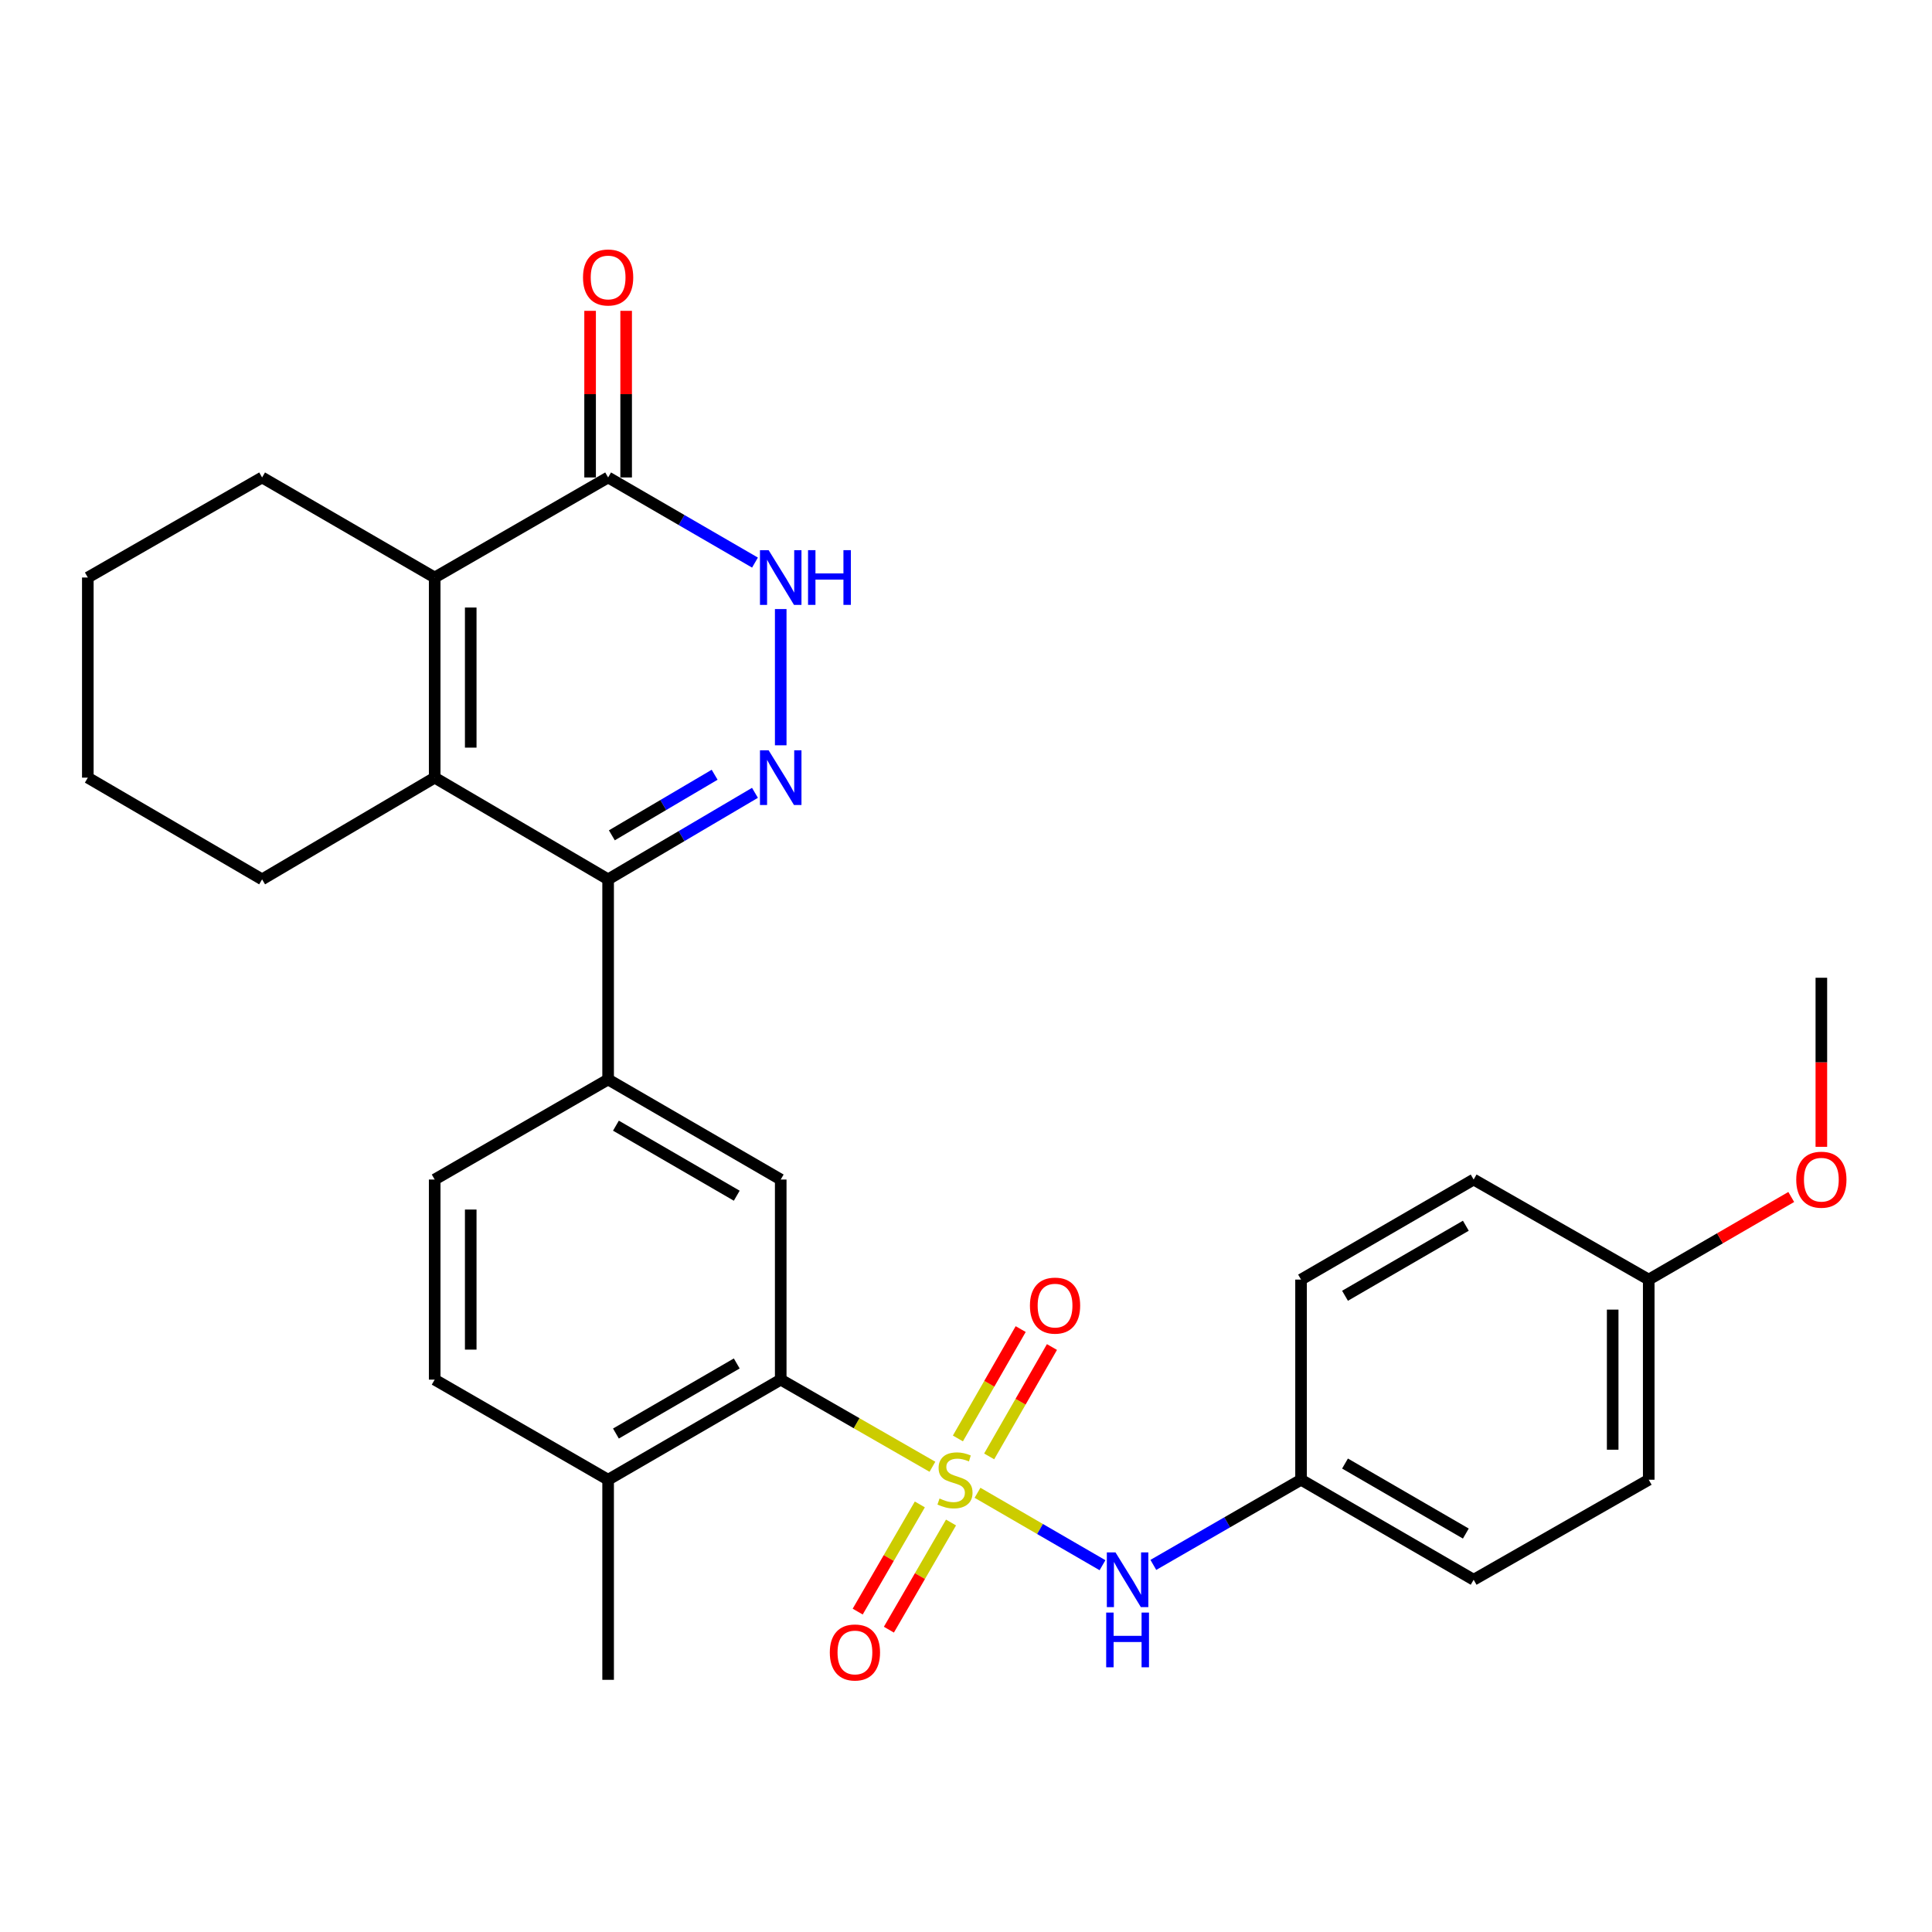 <?xml version='1.0' encoding='iso-8859-1'?>
<svg version='1.1' baseProfile='full'
              xmlns='http://www.w3.org/2000/svg'
                      xmlns:rdkit='http://www.rdkit.org/xml'
                      xmlns:xlink='http://www.w3.org/1999/xlink'
                  xml:space='preserve'
width='1000px' height='1000px' viewBox='0 0 1000 1000'>
<!-- END OF HEADER -->
<rect style='opacity:1.0;fill:#FFFFFF;stroke:none' width='1000' height='1000' x='0' y='0'> </rect>
<path class='bond-4' d='M 482.619,759.197 L 443.36,736.646' style='fill:none;fill-rule:evenodd;stroke:#CCCC00;stroke-width:6px;stroke-linecap:butt;stroke-linejoin:miter;stroke-opacity:1' />
<path class='bond-4' d='M 443.36,736.646 L 404.101,714.095' style='fill:none;fill-rule:evenodd;stroke:#000000;stroke-width:6px;stroke-linecap:butt;stroke-linejoin:miter;stroke-opacity:1' />
<path class='bond-8' d='M 505.961,772.664 L 538.307,791.408' style='fill:none;fill-rule:evenodd;stroke:#CCCC00;stroke-width:6px;stroke-linecap:butt;stroke-linejoin:miter;stroke-opacity:1' />
<path class='bond-8' d='M 538.307,791.408 L 570.653,810.152' style='fill:none;fill-rule:evenodd;stroke:#0000FF;stroke-width:6px;stroke-linecap:butt;stroke-linejoin:miter;stroke-opacity:1' />
<path class='bond-10' d='M 511.99,753.831 L 528.24,725.527' style='fill:none;fill-rule:evenodd;stroke:#CCCC00;stroke-width:6px;stroke-linecap:butt;stroke-linejoin:miter;stroke-opacity:1' />
<path class='bond-10' d='M 528.24,725.527 L 544.491,697.222' style='fill:none;fill-rule:evenodd;stroke:#FF0000;stroke-width:6px;stroke-linecap:butt;stroke-linejoin:miter;stroke-opacity:1' />
<path class='bond-10' d='M 495.808,744.541 L 512.058,716.236' style='fill:none;fill-rule:evenodd;stroke:#CCCC00;stroke-width:6px;stroke-linecap:butt;stroke-linejoin:miter;stroke-opacity:1' />
<path class='bond-10' d='M 512.058,716.236 L 528.308,687.931' style='fill:none;fill-rule:evenodd;stroke:#FF0000;stroke-width:6px;stroke-linecap:butt;stroke-linejoin:miter;stroke-opacity:1' />
<path class='bond-11' d='M 476.104,778.688 L 460.024,806.423' style='fill:none;fill-rule:evenodd;stroke:#CCCC00;stroke-width:6px;stroke-linecap:butt;stroke-linejoin:miter;stroke-opacity:1' />
<path class='bond-11' d='M 460.024,806.423 L 443.944,834.158' style='fill:none;fill-rule:evenodd;stroke:#FF0000;stroke-width:6px;stroke-linecap:butt;stroke-linejoin:miter;stroke-opacity:1' />
<path class='bond-11' d='M 492.247,788.048 L 476.167,815.782' style='fill:none;fill-rule:evenodd;stroke:#CCCC00;stroke-width:6px;stroke-linecap:butt;stroke-linejoin:miter;stroke-opacity:1' />
<path class='bond-11' d='M 476.167,815.782 L 460.087,843.517' style='fill:none;fill-rule:evenodd;stroke:#FF0000;stroke-width:6px;stroke-linecap:butt;stroke-linejoin:miter;stroke-opacity:1' />
<path class='bond-0' d='M 390.769,410.368 L 352.766,432.76' style='fill:none;fill-rule:evenodd;stroke:#0000FF;stroke-width:6px;stroke-linecap:butt;stroke-linejoin:miter;stroke-opacity:1' />
<path class='bond-0' d='M 352.766,432.76 L 314.763,455.153' style='fill:none;fill-rule:evenodd;stroke:#000000;stroke-width:6px;stroke-linecap:butt;stroke-linejoin:miter;stroke-opacity:1' />
<path class='bond-0' d='M 369.895,401.009 L 343.293,416.684' style='fill:none;fill-rule:evenodd;stroke:#0000FF;stroke-width:6px;stroke-linecap:butt;stroke-linejoin:miter;stroke-opacity:1' />
<path class='bond-0' d='M 343.293,416.684 L 316.692,432.359' style='fill:none;fill-rule:evenodd;stroke:#000000;stroke-width:6px;stroke-linecap:butt;stroke-linejoin:miter;stroke-opacity:1' />
<path class='bond-5' d='M 404.101,385.762 L 404.101,315.252' style='fill:none;fill-rule:evenodd;stroke:#0000FF;stroke-width:6px;stroke-linecap:butt;stroke-linejoin:miter;stroke-opacity:1' />
<path class='bond-1' d='M 314.763,455.153 L 314.763,558.734' style='fill:none;fill-rule:evenodd;stroke:#000000;stroke-width:6px;stroke-linecap:butt;stroke-linejoin:miter;stroke-opacity:1' />
<path class='bond-2' d='M 314.763,455.153 L 224.99,402.512' style='fill:none;fill-rule:evenodd;stroke:#000000;stroke-width:6px;stroke-linecap:butt;stroke-linejoin:miter;stroke-opacity:1' />
<path class='bond-3' d='M 224.99,402.512 L 224.99,298.921' style='fill:none;fill-rule:evenodd;stroke:#000000;stroke-width:6px;stroke-linecap:butt;stroke-linejoin:miter;stroke-opacity:1' />
<path class='bond-3' d='M 243.65,386.973 L 243.65,314.459' style='fill:none;fill-rule:evenodd;stroke:#000000;stroke-width:6px;stroke-linecap:butt;stroke-linejoin:miter;stroke-opacity:1' />
<path class='bond-17' d='M 224.99,402.512 L 135.663,455.153' style='fill:none;fill-rule:evenodd;stroke:#000000;stroke-width:6px;stroke-linecap:butt;stroke-linejoin:miter;stroke-opacity:1' />
<path class='bond-6' d='M 224.99,298.921 L 314.763,247.13' style='fill:none;fill-rule:evenodd;stroke:#000000;stroke-width:6px;stroke-linecap:butt;stroke-linejoin:miter;stroke-opacity:1' />
<path class='bond-19' d='M 224.99,298.921 L 135.663,247.13' style='fill:none;fill-rule:evenodd;stroke:#000000;stroke-width:6px;stroke-linecap:butt;stroke-linejoin:miter;stroke-opacity:1' />
<path class='bond-9' d='M 404.101,714.095 L 404.101,610.525' style='fill:none;fill-rule:evenodd;stroke:#000000;stroke-width:6px;stroke-linecap:butt;stroke-linejoin:miter;stroke-opacity:1' />
<path class='bond-12' d='M 404.101,714.095 L 314.763,765.907' style='fill:none;fill-rule:evenodd;stroke:#000000;stroke-width:6px;stroke-linecap:butt;stroke-linejoin:miter;stroke-opacity:1' />
<path class='bond-12' d='M 381.339,705.726 L 318.803,741.993' style='fill:none;fill-rule:evenodd;stroke:#000000;stroke-width:6px;stroke-linecap:butt;stroke-linejoin:miter;stroke-opacity:1' />
<path class='bond-31' d='M 390.78,291.198 L 352.771,269.164' style='fill:none;fill-rule:evenodd;stroke:#0000FF;stroke-width:6px;stroke-linecap:butt;stroke-linejoin:miter;stroke-opacity:1' />
<path class='bond-31' d='M 352.771,269.164 L 314.763,247.13' style='fill:none;fill-rule:evenodd;stroke:#000000;stroke-width:6px;stroke-linecap:butt;stroke-linejoin:miter;stroke-opacity:1' />
<path class='bond-13' d='M 324.093,247.13 L 324.093,204.009' style='fill:none;fill-rule:evenodd;stroke:#000000;stroke-width:6px;stroke-linecap:butt;stroke-linejoin:miter;stroke-opacity:1' />
<path class='bond-13' d='M 324.093,204.009 L 324.093,160.888' style='fill:none;fill-rule:evenodd;stroke:#FF0000;stroke-width:6px;stroke-linecap:butt;stroke-linejoin:miter;stroke-opacity:1' />
<path class='bond-13' d='M 305.434,247.13 L 305.434,204.009' style='fill:none;fill-rule:evenodd;stroke:#000000;stroke-width:6px;stroke-linecap:butt;stroke-linejoin:miter;stroke-opacity:1' />
<path class='bond-13' d='M 305.434,204.009 L 305.434,160.888' style='fill:none;fill-rule:evenodd;stroke:#FF0000;stroke-width:6px;stroke-linecap:butt;stroke-linejoin:miter;stroke-opacity:1' />
<path class='bond-7' d='M 314.763,558.734 L 404.101,610.525' style='fill:none;fill-rule:evenodd;stroke:#000000;stroke-width:6px;stroke-linecap:butt;stroke-linejoin:miter;stroke-opacity:1' />
<path class='bond-7' d='M 318.806,582.646 L 381.342,618.899' style='fill:none;fill-rule:evenodd;stroke:#000000;stroke-width:6px;stroke-linecap:butt;stroke-linejoin:miter;stroke-opacity:1' />
<path class='bond-30' d='M 314.763,558.734 L 224.99,610.525' style='fill:none;fill-rule:evenodd;stroke:#000000;stroke-width:6px;stroke-linecap:butt;stroke-linejoin:miter;stroke-opacity:1' />
<path class='bond-16' d='M 596.968,809.99 L 635.194,787.948' style='fill:none;fill-rule:evenodd;stroke:#0000FF;stroke-width:6px;stroke-linecap:butt;stroke-linejoin:miter;stroke-opacity:1' />
<path class='bond-16' d='M 635.194,787.948 L 673.42,765.907' style='fill:none;fill-rule:evenodd;stroke:#000000;stroke-width:6px;stroke-linecap:butt;stroke-linejoin:miter;stroke-opacity:1' />
<path class='bond-15' d='M 314.763,765.907 L 224.99,714.095' style='fill:none;fill-rule:evenodd;stroke:#000000;stroke-width:6px;stroke-linecap:butt;stroke-linejoin:miter;stroke-opacity:1' />
<path class='bond-25' d='M 314.763,765.907 L 314.763,869.477' style='fill:none;fill-rule:evenodd;stroke:#000000;stroke-width:6px;stroke-linecap:butt;stroke-linejoin:miter;stroke-opacity:1' />
<path class='bond-14' d='M 224.99,610.525 L 224.99,714.095' style='fill:none;fill-rule:evenodd;stroke:#000000;stroke-width:6px;stroke-linecap:butt;stroke-linejoin:miter;stroke-opacity:1' />
<path class='bond-14' d='M 243.65,626.06 L 243.65,698.56' style='fill:none;fill-rule:evenodd;stroke:#000000;stroke-width:6px;stroke-linecap:butt;stroke-linejoin:miter;stroke-opacity:1' />
<path class='bond-20' d='M 673.42,765.907 L 673.42,662.315' style='fill:none;fill-rule:evenodd;stroke:#000000;stroke-width:6px;stroke-linecap:butt;stroke-linejoin:miter;stroke-opacity:1' />
<path class='bond-21' d='M 673.42,765.907 L 762.758,817.676' style='fill:none;fill-rule:evenodd;stroke:#000000;stroke-width:6px;stroke-linecap:butt;stroke-linejoin:miter;stroke-opacity:1' />
<path class='bond-21' d='M 696.177,757.527 L 758.713,793.766' style='fill:none;fill-rule:evenodd;stroke:#000000;stroke-width:6px;stroke-linecap:butt;stroke-linejoin:miter;stroke-opacity:1' />
<path class='bond-27' d='M 135.663,455.153 L 45.455,402.512' style='fill:none;fill-rule:evenodd;stroke:#000000;stroke-width:6px;stroke-linecap:butt;stroke-linejoin:miter;stroke-opacity:1' />
<path class='bond-18' d='M 853.381,662.315 L 853.381,765.907' style='fill:none;fill-rule:evenodd;stroke:#000000;stroke-width:6px;stroke-linecap:butt;stroke-linejoin:miter;stroke-opacity:1' />
<path class='bond-18' d='M 834.722,677.854 L 834.722,750.368' style='fill:none;fill-rule:evenodd;stroke:#000000;stroke-width:6px;stroke-linecap:butt;stroke-linejoin:miter;stroke-opacity:1' />
<path class='bond-24' d='M 853.381,662.315 L 890.264,640.936' style='fill:none;fill-rule:evenodd;stroke:#000000;stroke-width:6px;stroke-linecap:butt;stroke-linejoin:miter;stroke-opacity:1' />
<path class='bond-24' d='M 890.264,640.936 L 927.147,619.557' style='fill:none;fill-rule:evenodd;stroke:#FF0000;stroke-width:6px;stroke-linecap:butt;stroke-linejoin:miter;stroke-opacity:1' />
<path class='bond-29' d='M 853.381,662.315 L 762.758,610.525' style='fill:none;fill-rule:evenodd;stroke:#000000;stroke-width:6px;stroke-linecap:butt;stroke-linejoin:miter;stroke-opacity:1' />
<path class='bond-32' d='M 135.663,247.13 L 45.455,298.921' style='fill:none;fill-rule:evenodd;stroke:#000000;stroke-width:6px;stroke-linecap:butt;stroke-linejoin:miter;stroke-opacity:1' />
<path class='bond-22' d='M 673.42,662.315 L 762.758,610.525' style='fill:none;fill-rule:evenodd;stroke:#000000;stroke-width:6px;stroke-linecap:butt;stroke-linejoin:miter;stroke-opacity:1' />
<path class='bond-22' d='M 696.179,670.69 L 758.716,634.436' style='fill:none;fill-rule:evenodd;stroke:#000000;stroke-width:6px;stroke-linecap:butt;stroke-linejoin:miter;stroke-opacity:1' />
<path class='bond-23' d='M 762.758,817.676 L 853.381,765.907' style='fill:none;fill-rule:evenodd;stroke:#000000;stroke-width:6px;stroke-linecap:butt;stroke-linejoin:miter;stroke-opacity:1' />
<path class='bond-26' d='M 942.729,593.593 L 942.729,549.838' style='fill:none;fill-rule:evenodd;stroke:#FF0000;stroke-width:6px;stroke-linecap:butt;stroke-linejoin:miter;stroke-opacity:1' />
<path class='bond-26' d='M 942.729,549.838 L 942.729,506.083' style='fill:none;fill-rule:evenodd;stroke:#000000;stroke-width:6px;stroke-linecap:butt;stroke-linejoin:miter;stroke-opacity:1' />
<path class='bond-28' d='M 45.455,402.512 L 45.455,298.921' style='fill:none;fill-rule:evenodd;stroke:#000000;stroke-width:6px;stroke-linecap:butt;stroke-linejoin:miter;stroke-opacity:1' />
<path  class='atom-0' d='M 486.299 775.627
Q 486.619 775.747, 487.939 776.307
Q 489.259 776.867, 490.699 777.227
Q 492.179 777.547, 493.619 777.547
Q 496.299 777.547, 497.859 776.267
Q 499.419 774.947, 499.419 772.667
Q 499.419 771.107, 498.619 770.147
Q 497.859 769.187, 496.659 768.667
Q 495.459 768.147, 493.459 767.547
Q 490.939 766.787, 489.419 766.067
Q 487.939 765.347, 486.859 763.827
Q 485.819 762.307, 485.819 759.747
Q 485.819 756.187, 488.219 753.987
Q 490.659 751.787, 495.459 751.787
Q 498.739 751.787, 502.459 753.347
L 501.539 756.427
Q 498.139 755.027, 495.579 755.027
Q 492.819 755.027, 491.299 756.187
Q 489.779 757.307, 489.819 759.267
Q 489.819 760.787, 490.579 761.707
Q 491.379 762.627, 492.499 763.147
Q 493.659 763.667, 495.579 764.267
Q 498.139 765.067, 499.659 765.867
Q 501.179 766.667, 502.259 768.307
Q 503.379 769.907, 503.379 772.667
Q 503.379 776.587, 500.739 778.707
Q 498.139 780.787, 493.779 780.787
Q 491.259 780.787, 489.339 780.227
Q 487.459 779.707, 485.219 778.787
L 486.299 775.627
' fill='#CCCC00'/>
<path  class='atom-1' d='M 397.841 388.352
L 407.121 403.352
Q 408.041 404.832, 409.521 407.512
Q 411.001 410.192, 411.081 410.352
L 411.081 388.352
L 414.841 388.352
L 414.841 416.672
L 410.961 416.672
L 401.001 400.272
Q 399.841 398.352, 398.601 396.152
Q 397.401 393.952, 397.041 393.272
L 397.041 416.672
L 393.361 416.672
L 393.361 388.352
L 397.841 388.352
' fill='#0000FF'/>
<path  class='atom-6' d='M 397.841 284.761
L 407.121 299.761
Q 408.041 301.241, 409.521 303.921
Q 411.001 306.601, 411.081 306.761
L 411.081 284.761
L 414.841 284.761
L 414.841 313.081
L 410.961 313.081
L 401.001 296.681
Q 399.841 294.761, 398.601 292.561
Q 397.401 290.361, 397.041 289.681
L 397.041 313.081
L 393.361 313.081
L 393.361 284.761
L 397.841 284.761
' fill='#0000FF'/>
<path  class='atom-6' d='M 418.241 284.761
L 422.081 284.761
L 422.081 296.801
L 436.561 296.801
L 436.561 284.761
L 440.401 284.761
L 440.401 313.081
L 436.561 313.081
L 436.561 300.001
L 422.081 300.001
L 422.081 313.081
L 418.241 313.081
L 418.241 284.761
' fill='#0000FF'/>
<path  class='atom-9' d='M 577.377 803.516
L 586.657 818.516
Q 587.577 819.996, 589.057 822.676
Q 590.537 825.356, 590.617 825.516
L 590.617 803.516
L 594.377 803.516
L 594.377 831.836
L 590.497 831.836
L 580.537 815.436
Q 579.377 813.516, 578.137 811.316
Q 576.937 809.116, 576.577 808.436
L 576.577 831.836
L 572.897 831.836
L 572.897 803.516
L 577.377 803.516
' fill='#0000FF'/>
<path  class='atom-9' d='M 572.557 834.668
L 576.397 834.668
L 576.397 846.708
L 590.877 846.708
L 590.877 834.668
L 594.717 834.668
L 594.717 862.988
L 590.877 862.988
L 590.877 849.908
L 576.397 849.908
L 576.397 862.988
L 572.557 862.988
L 572.557 834.668
' fill='#0000FF'/>
<path  class='atom-11' d='M 533.09 675.778
Q 533.09 668.978, 536.45 665.178
Q 539.81 661.378, 546.09 661.378
Q 552.37 661.378, 555.73 665.178
Q 559.09 668.978, 559.09 675.778
Q 559.09 682.658, 555.69 686.578
Q 552.29 690.458, 546.09 690.458
Q 539.85 690.458, 536.45 686.578
Q 533.09 682.698, 533.09 675.778
M 546.09 687.258
Q 550.41 687.258, 552.73 684.378
Q 555.09 681.458, 555.09 675.778
Q 555.09 670.218, 552.73 667.418
Q 550.41 664.578, 546.09 664.578
Q 541.77 664.578, 539.41 667.378
Q 537.09 670.178, 537.09 675.778
Q 537.09 681.498, 539.41 684.378
Q 541.77 687.258, 546.09 687.258
' fill='#FF0000'/>
<path  class='atom-12' d='M 429.509 855.314
Q 429.509 848.514, 432.869 844.714
Q 436.229 840.914, 442.509 840.914
Q 448.789 840.914, 452.149 844.714
Q 455.509 848.514, 455.509 855.314
Q 455.509 862.194, 452.109 866.114
Q 448.709 869.994, 442.509 869.994
Q 436.269 869.994, 432.869 866.114
Q 429.509 862.234, 429.509 855.314
M 442.509 866.794
Q 446.829 866.794, 449.149 863.914
Q 451.509 860.994, 451.509 855.314
Q 451.509 849.754, 449.149 846.954
Q 446.829 844.114, 442.509 844.114
Q 438.189 844.114, 435.829 846.914
Q 433.509 849.714, 433.509 855.314
Q 433.509 861.034, 435.829 863.914
Q 438.189 866.794, 442.509 866.794
' fill='#FF0000'/>
<path  class='atom-14' d='M 301.763 143.619
Q 301.763 136.819, 305.123 133.019
Q 308.483 129.219, 314.763 129.219
Q 321.043 129.219, 324.403 133.019
Q 327.763 136.819, 327.763 143.619
Q 327.763 150.499, 324.363 154.419
Q 320.963 158.299, 314.763 158.299
Q 308.523 158.299, 305.123 154.419
Q 301.763 150.539, 301.763 143.619
M 314.763 155.099
Q 319.083 155.099, 321.403 152.219
Q 323.763 149.299, 323.763 143.619
Q 323.763 138.059, 321.403 135.259
Q 319.083 132.419, 314.763 132.419
Q 310.443 132.419, 308.083 135.219
Q 305.763 138.019, 305.763 143.619
Q 305.763 149.339, 308.083 152.219
Q 310.443 155.099, 314.763 155.099
' fill='#FF0000'/>
<path  class='atom-25' d='M 929.729 610.605
Q 929.729 603.805, 933.089 600.005
Q 936.449 596.205, 942.729 596.205
Q 949.009 596.205, 952.369 600.005
Q 955.729 603.805, 955.729 610.605
Q 955.729 617.485, 952.329 621.405
Q 948.929 625.285, 942.729 625.285
Q 936.489 625.285, 933.089 621.405
Q 929.729 617.525, 929.729 610.605
M 942.729 622.085
Q 947.049 622.085, 949.369 619.205
Q 951.729 616.285, 951.729 610.605
Q 951.729 605.045, 949.369 602.245
Q 947.049 599.405, 942.729 599.405
Q 938.409 599.405, 936.049 602.205
Q 933.729 605.005, 933.729 610.605
Q 933.729 616.325, 936.049 619.205
Q 938.409 622.085, 942.729 622.085
' fill='#FF0000'/>
</svg>
